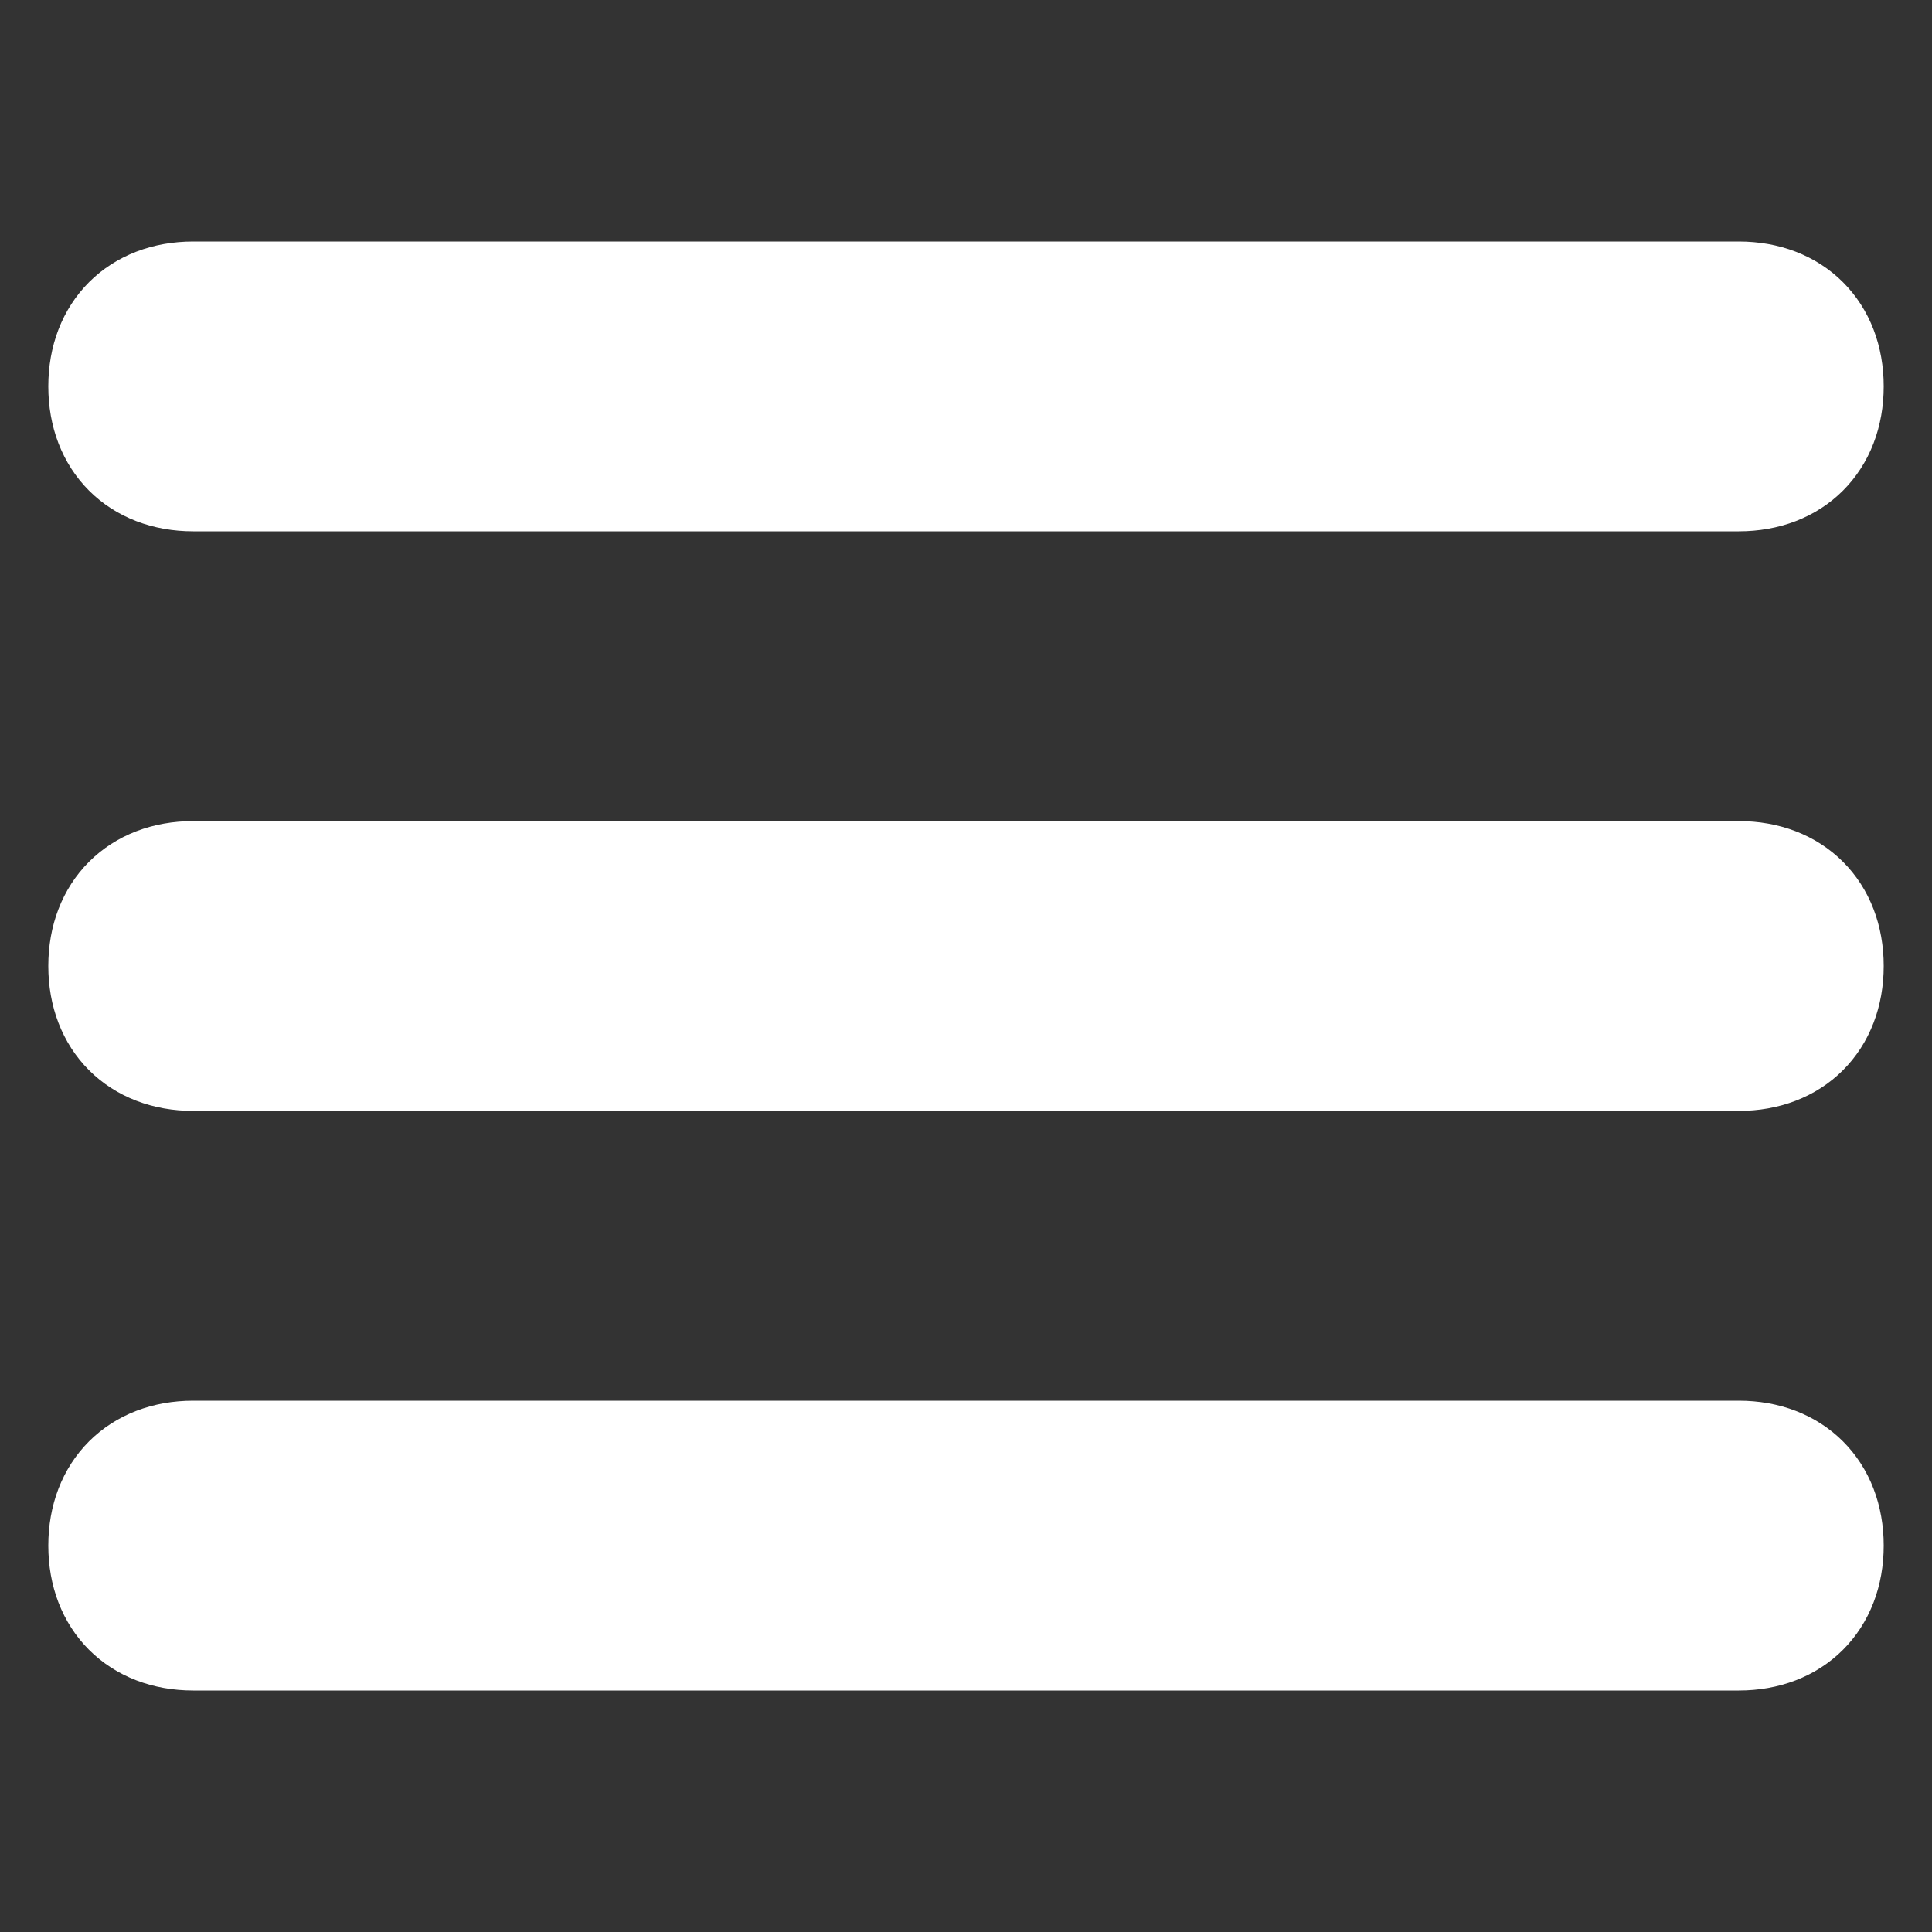 <?xml version="1.0" encoding="utf-8"?>
<!-- Generator: Adobe Illustrator 27.5.0, SVG Export Plug-In . SVG Version: 6.00 Build 0)  -->
<svg version="1.1" id="Capa_1" xmlns="http://www.w3.org/2000/svg" xmlns:xlink="http://www.w3.org/1999/xlink" x="0px" y="0px"
	 viewBox="0 0 20 20" style="enable-background:new 0 0 20 20;" xml:space="preserve">
<rect x="0" y="0" width="20" height="20" fill="#333333" stroke="none"/>
<style type="text/css">
	.st0{fill-rule:evenodd;clip-rule:evenodd;fill:#FFFFFF;stroke:#FFFFFF;}
</style>
<g id="SVGRepo_bgCarrier">
</g>
<g id="SVGRepo_tracerCarrier">
</g>
<g id="SVGRepo_iconCarrier">
	<path class="st0" d="M19,4c0,0.6-0.4,1-1,1H2C1.4,5,1,4.6,1,4s0.4-1,1-1h16C18.6,3,19,3.4,19,4z M19,10c0,0.6-0.4,1-1,1H2
		c-0.6,0-1-0.4-1-1s0.4-1,1-1h16C18.6,9,19,9.4,19,10z M18,17c0.6,0,1-0.4,1-1c0-0.6-0.4-1-1-1H2c-0.6,0-1,0.4-1,1c0,0.6,0.4,1,1,1
		H18z"/>
</g>
</svg>
